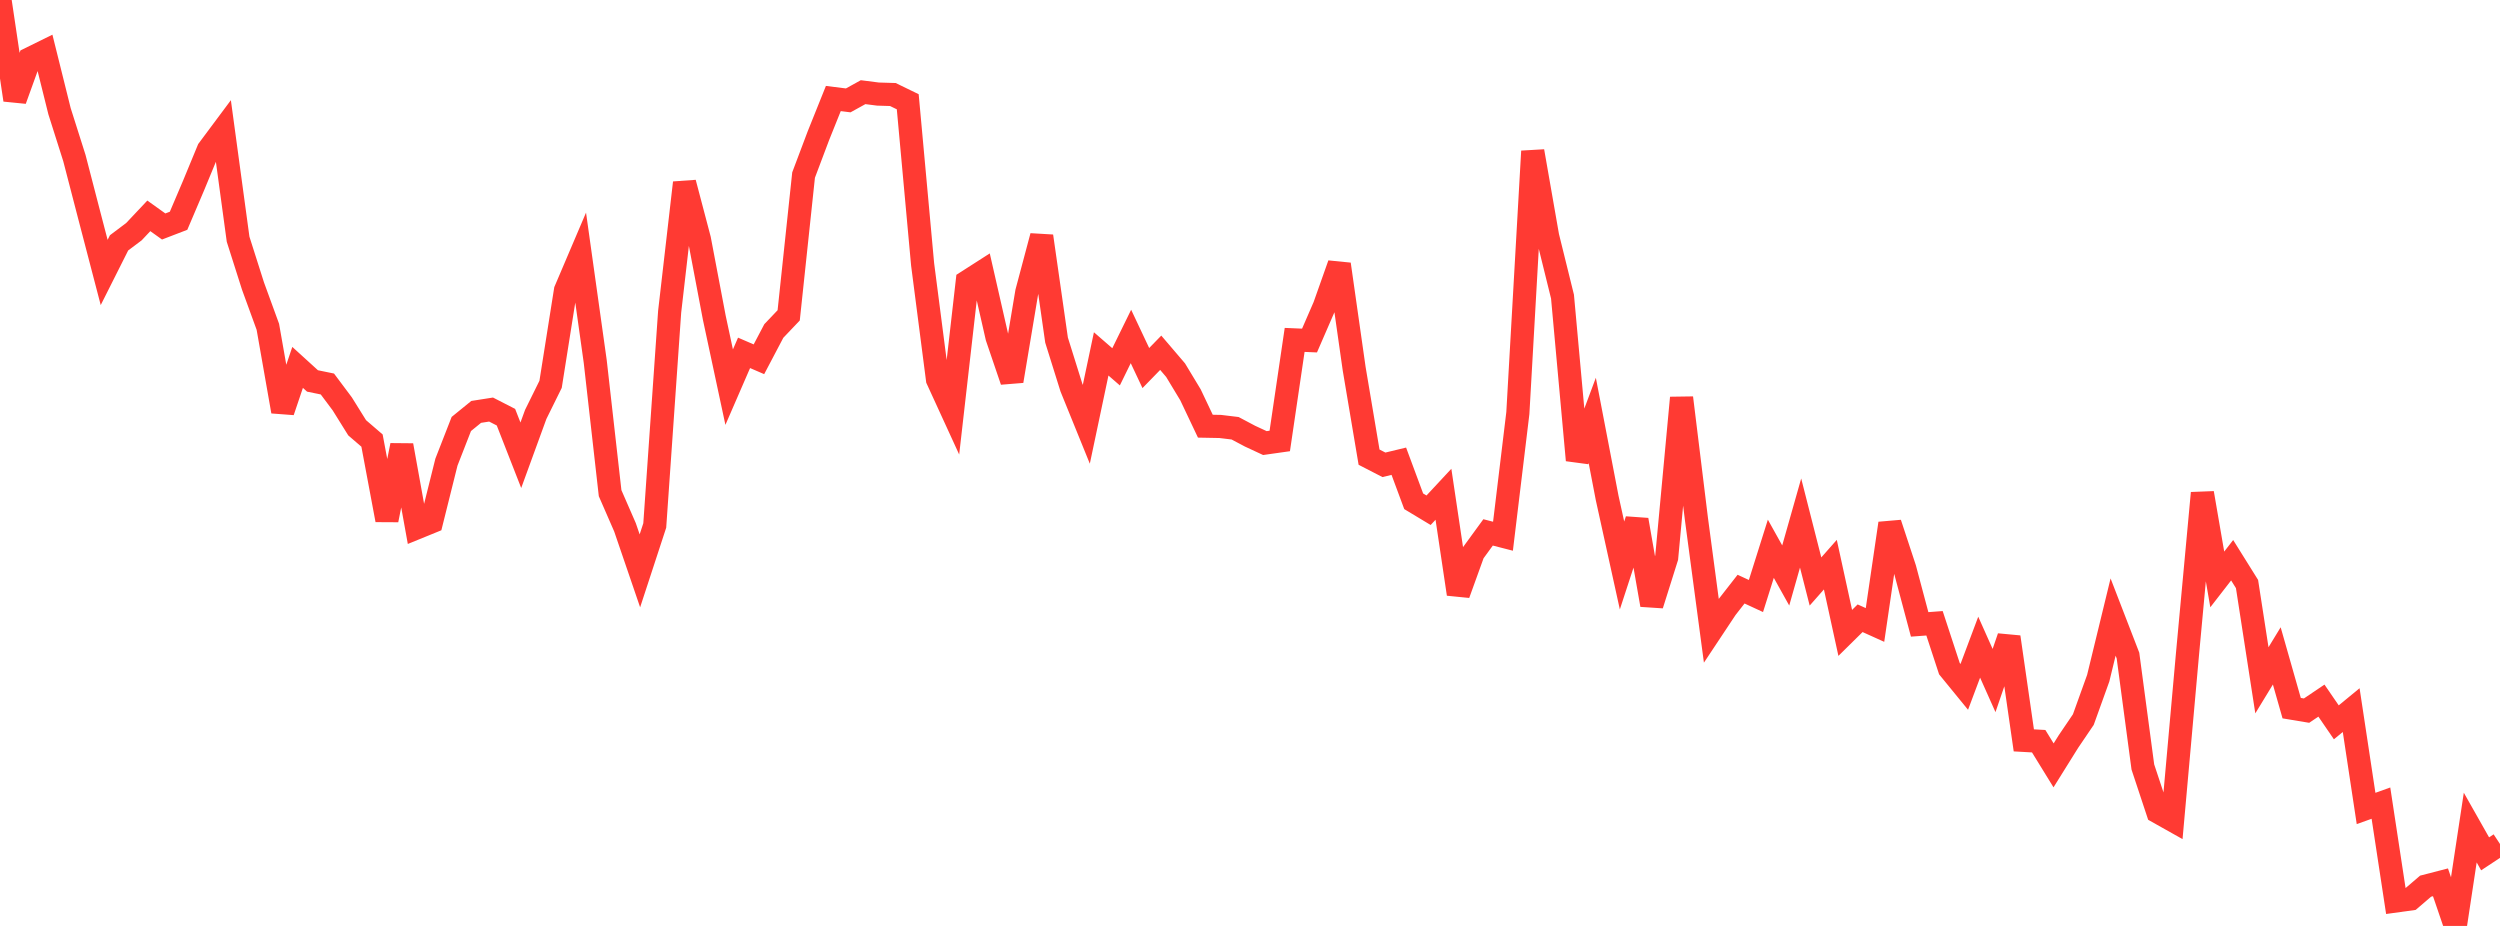 <?xml version="1.0" standalone="no"?>
<!DOCTYPE svg PUBLIC "-//W3C//DTD SVG 1.1//EN" "http://www.w3.org/Graphics/SVG/1.1/DTD/svg11.dtd">

<svg width="135" height="50" viewBox="0 0 135 50" preserveAspectRatio="none" 
  xmlns="http://www.w3.org/2000/svg"
  xmlns:xlink="http://www.w3.org/1999/xlink">


<polyline points="0.0, 0.0 0.804, 5.395 1.607, 3.172 2.411, 2.776 3.214, 6.004 4.018, 8.538 4.821, 11.633 5.625, 14.713 6.429, 13.114 7.232, 12.51 8.036, 11.656 8.839, 12.23 9.643, 11.921 10.446, 10.035 11.25, 8.089 12.054, 7.01 12.857, 12.917 13.661, 15.444 14.464, 17.647 15.268, 22.218 16.071, 19.839 16.875, 20.571 17.679, 20.736 18.482, 21.809 19.286, 23.1 20.089, 23.791 20.893, 28.08 21.696, 24.048 22.5, 28.504 23.304, 28.176 24.107, 24.956 24.911, 22.895 25.714, 22.242 26.518, 22.116 27.321, 22.528 28.125, 24.584 28.929, 22.379 29.732, 20.753 30.536, 15.68 31.339, 13.795 32.143, 19.525 32.946, 26.631 33.75, 28.475 34.554, 30.826 35.357, 28.375 36.161, 16.834 36.964, 9.869 37.768, 12.92 38.571, 17.151 39.375, 20.906 40.179, 19.054 40.982, 19.401 41.786, 17.873 42.589, 17.029 43.393, 9.453 44.196, 7.323 45.0, 5.32 45.804, 5.421 46.607, 4.977 47.411, 5.08 48.214, 5.104 49.018, 5.495 49.821, 14.272 50.625, 20.492 51.429, 22.245 52.232, 15.205 53.036, 14.69 53.839, 18.212 54.643, 20.574 55.446, 15.773 56.25, 12.752 57.054, 18.366 57.857, 20.932 58.661, 22.912 59.464, 19.11 60.268, 19.808 61.071, 18.169 61.875, 19.875 62.679, 19.049 63.482, 19.989 64.286, 21.32 65.089, 23.014 65.893, 23.029 66.696, 23.126 67.5, 23.552 68.304, 23.926 69.107, 23.812 69.911, 18.355 70.714, 18.389 71.518, 16.538 72.321, 14.269 73.125, 19.912 73.929, 24.686 74.732, 25.1 75.536, 24.906 76.339, 27.069 77.143, 27.553 77.946, 26.69 78.75, 32.077 79.554, 29.851 80.357, 28.749 81.161, 28.956 81.964, 22.304 82.768, 8.167 83.571, 12.76 84.375, 16.017 85.179, 24.849 85.982, 22.702 86.786, 26.887 87.589, 30.536 88.393, 28.074 89.196, 32.664 90.0, 30.11 90.804, 21.481 91.607, 28.023 92.411, 34.052 93.214, 32.843 94.018, 31.813 94.821, 32.185 95.625, 29.633 96.429, 31.075 97.232, 28.244 98.036, 31.401 98.839, 30.491 99.643, 34.177 100.446, 33.385 101.25, 33.748 102.054, 28.264 102.857, 30.701 103.661, 33.717 104.464, 33.657 105.268, 36.108 106.071, 37.091 106.875, 34.948 107.679, 36.749 108.482, 34.401 109.286, 39.98 110.089, 40.025 110.893, 41.33 111.696, 40.043 112.5, 38.857 113.304, 36.622 114.107, 33.321 114.911, 35.401 115.714, 41.416 116.518, 43.843 117.321, 44.294 118.125, 35.312 118.929, 26.625 119.732, 31.289 120.536, 30.252 121.339, 31.538 122.143, 36.736 122.946, 35.418 123.75, 38.24 124.554, 38.374 125.357, 37.833 126.161, 39.006 126.964, 38.346 127.768, 43.657 128.571, 43.369 129.375, 48.652 130.179, 48.541 130.982, 47.853 131.786, 47.645 132.589, 50.0 133.393, 44.689 134.196, 46.107 135.0, 45.576" fill="none" stroke="#ff3a33" stroke-width="1.25"/>

</svg>